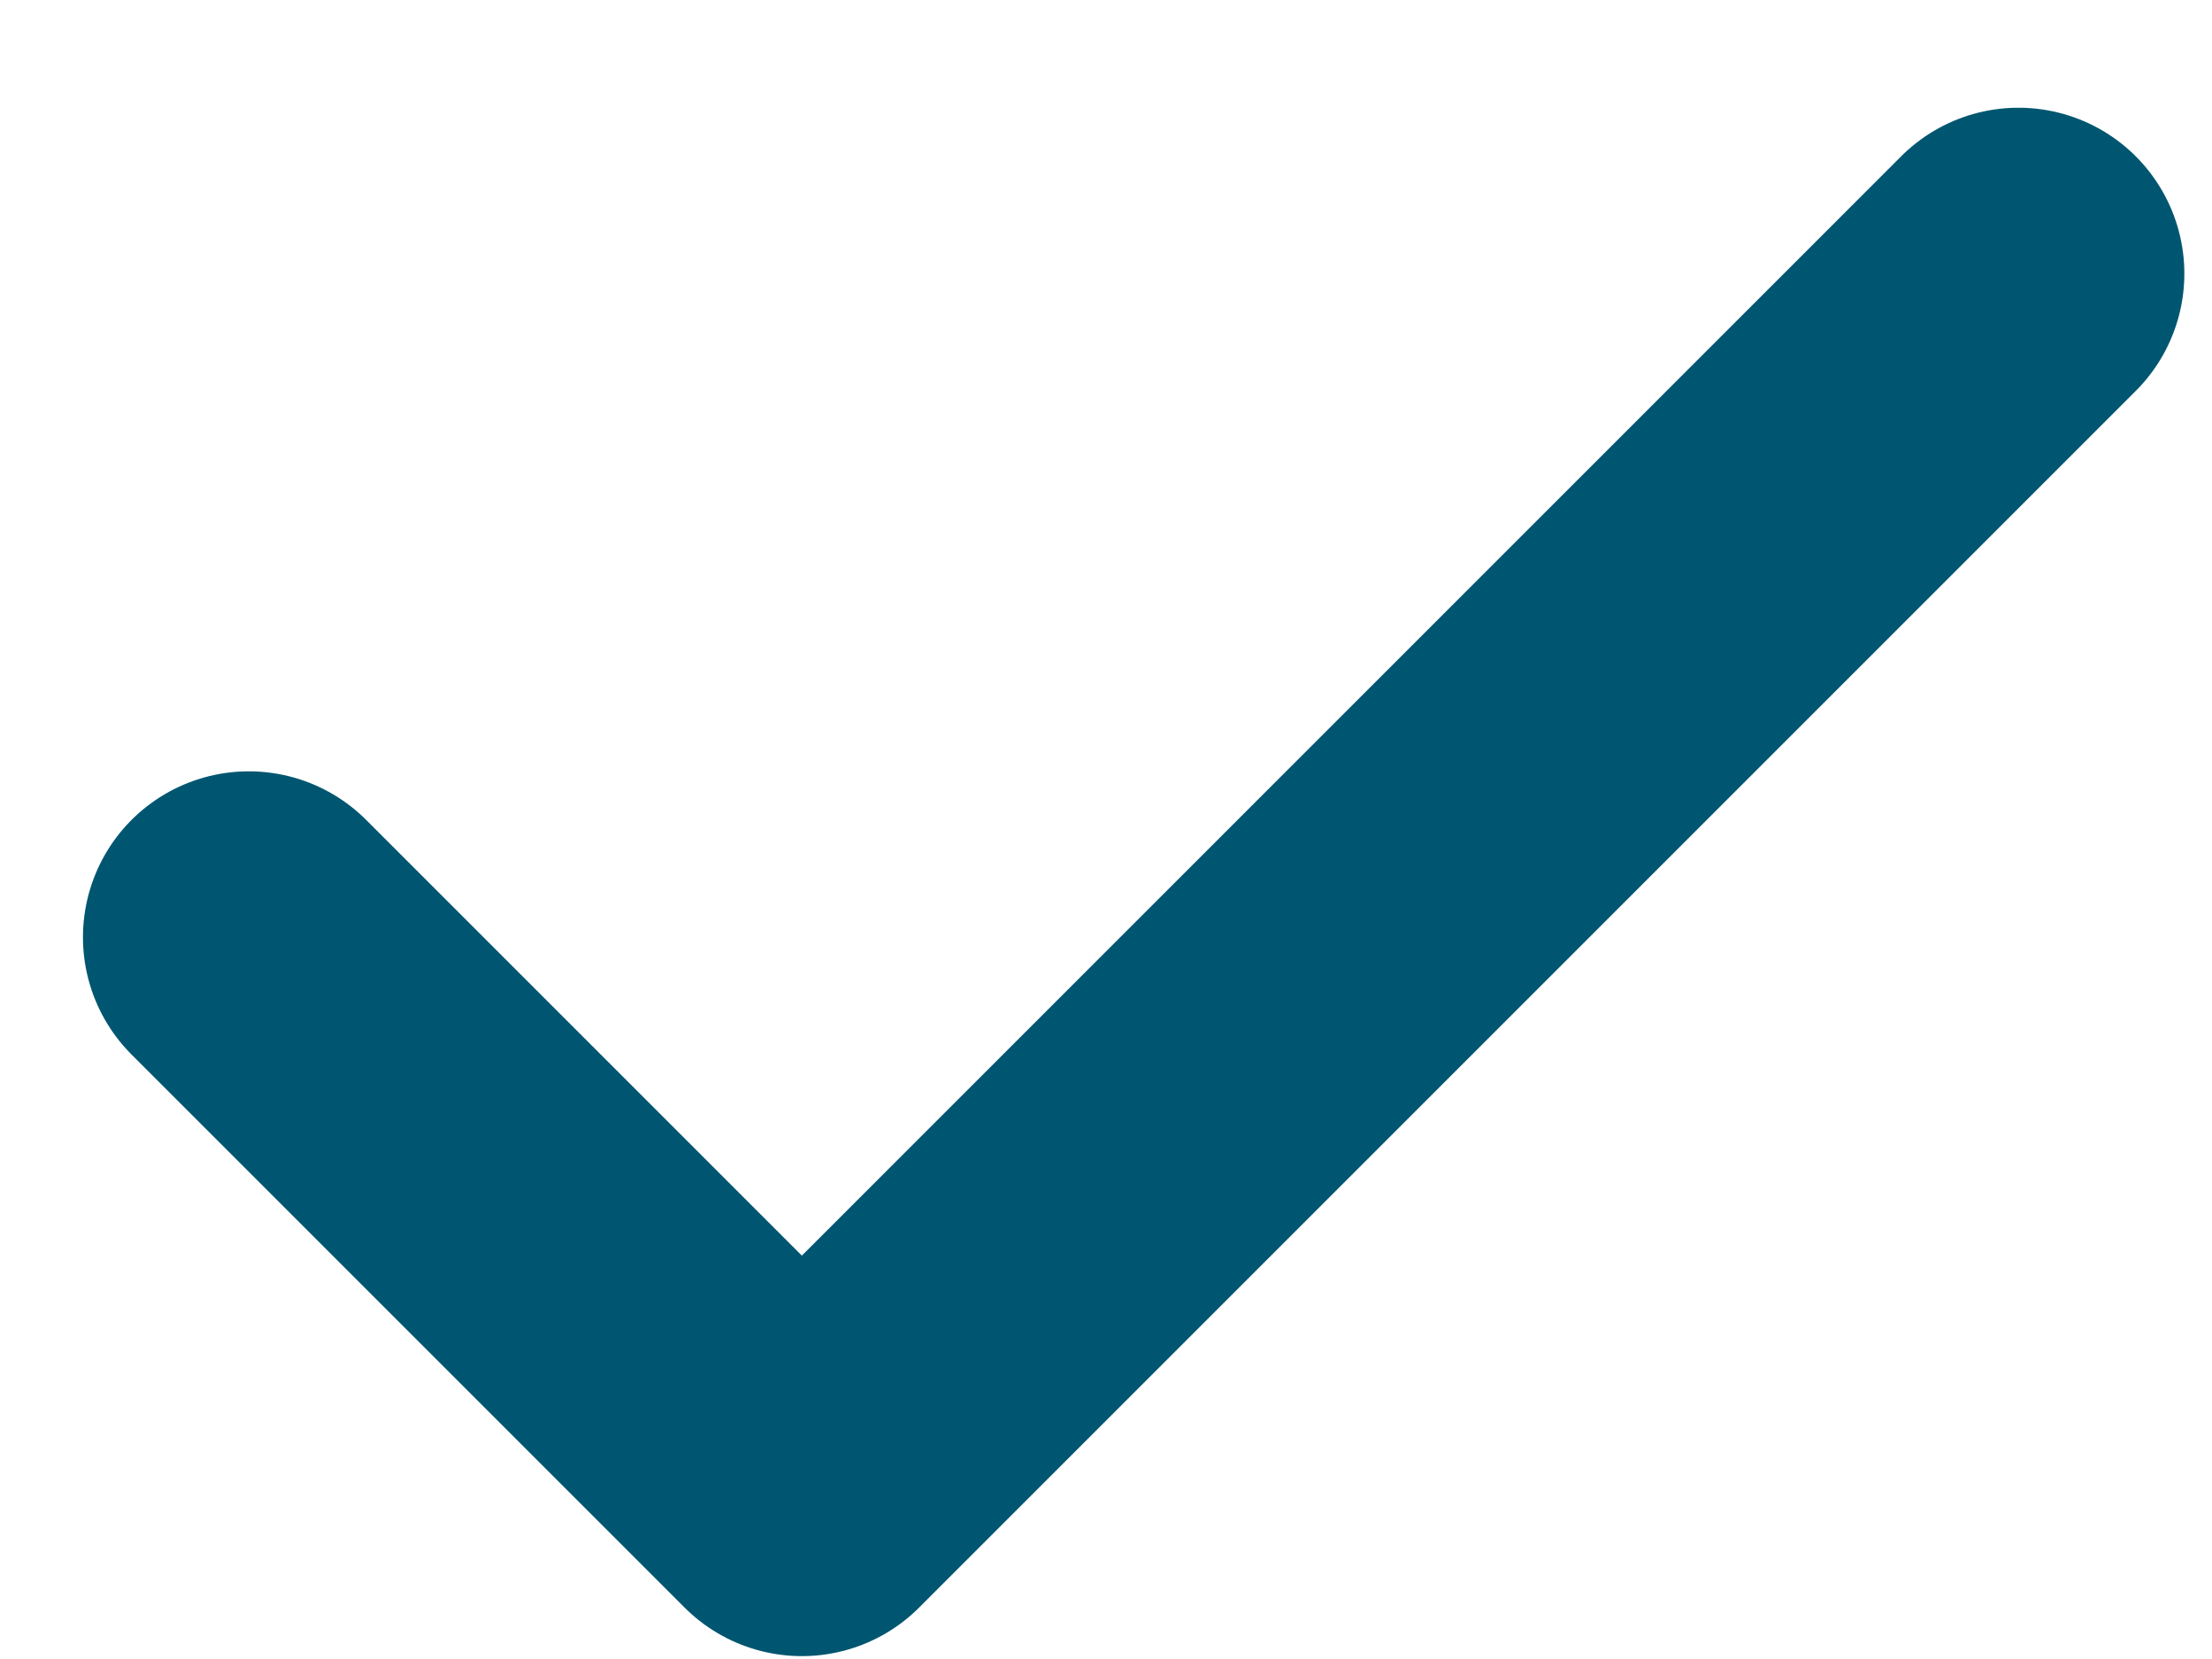 <svg width="20" height="15" viewBox="0 0 20 15" fill="none" xmlns="http://www.w3.org/2000/svg">
<path d="M18.25 2.474L7.25 13.474L2.25 8.474" stroke="#005670" stroke-width="3" stroke-linecap="round" stroke-linejoin="round"/>
</svg>
